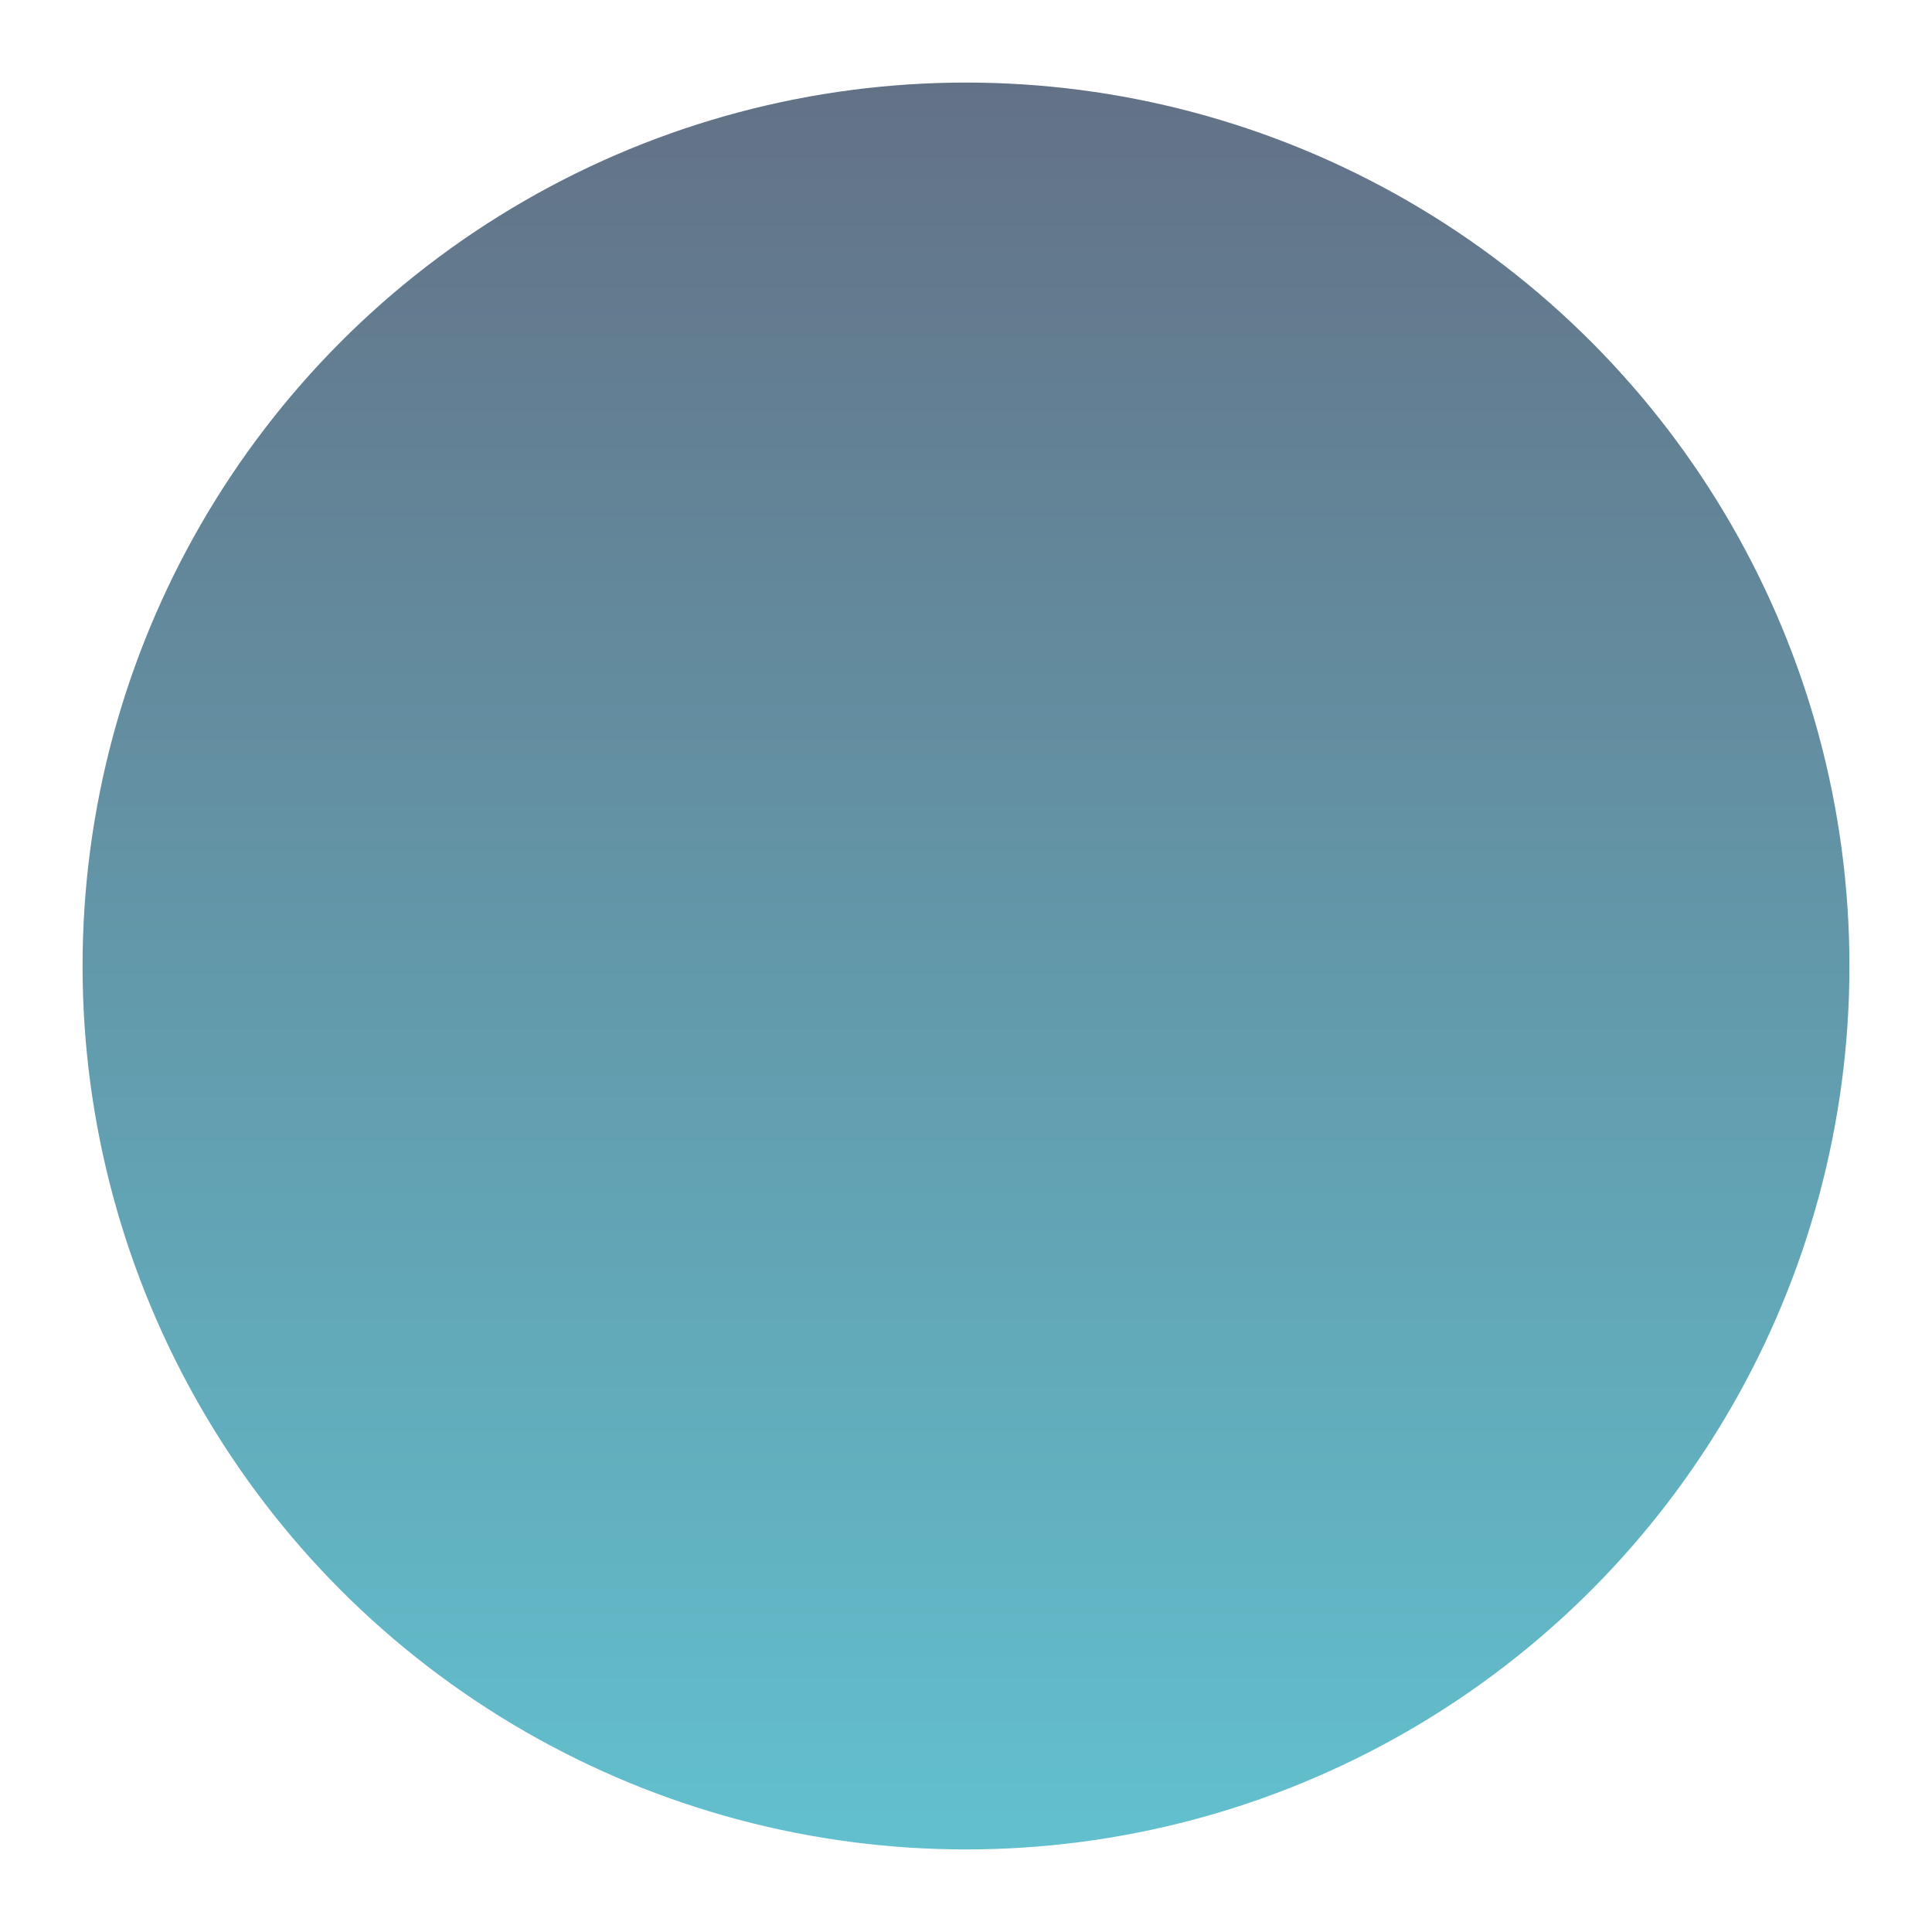 <svg width="234" height="234" viewBox="0 0 234 234" fill="none" xmlns="http://www.w3.org/2000/svg">
<g filter="url(#filter0_f_256_808)">
<circle cx="117" cy="117" r="107" fill="url(#paint0_linear_256_808)" fill-opacity="0.7"/>
</g>
<defs>
<filter id="filter0_f_256_808" x="0" y="0" width="234" height="234" filterUnits="userSpaceOnUse" color-interpolation-filters="sRGB">
<feFlood flood-opacity="0" result="BackgroundImageFix"/>
<feBlend mode="normal" in="SourceGraphic" in2="BackgroundImageFix" result="shape"/>
<feGaussianBlur stdDeviation="5" result="effect1_foregroundBlur_256_808"/>
</filter>
<linearGradient id="paint0_linear_256_808" x1="117" y1="10" x2="117" y2="224" gradientUnits="userSpaceOnUse">
<stop stop-color="#213553"/>
<stop offset="1" stop-color="#1FA6BA"/>
</linearGradient>
</defs>
</svg>
